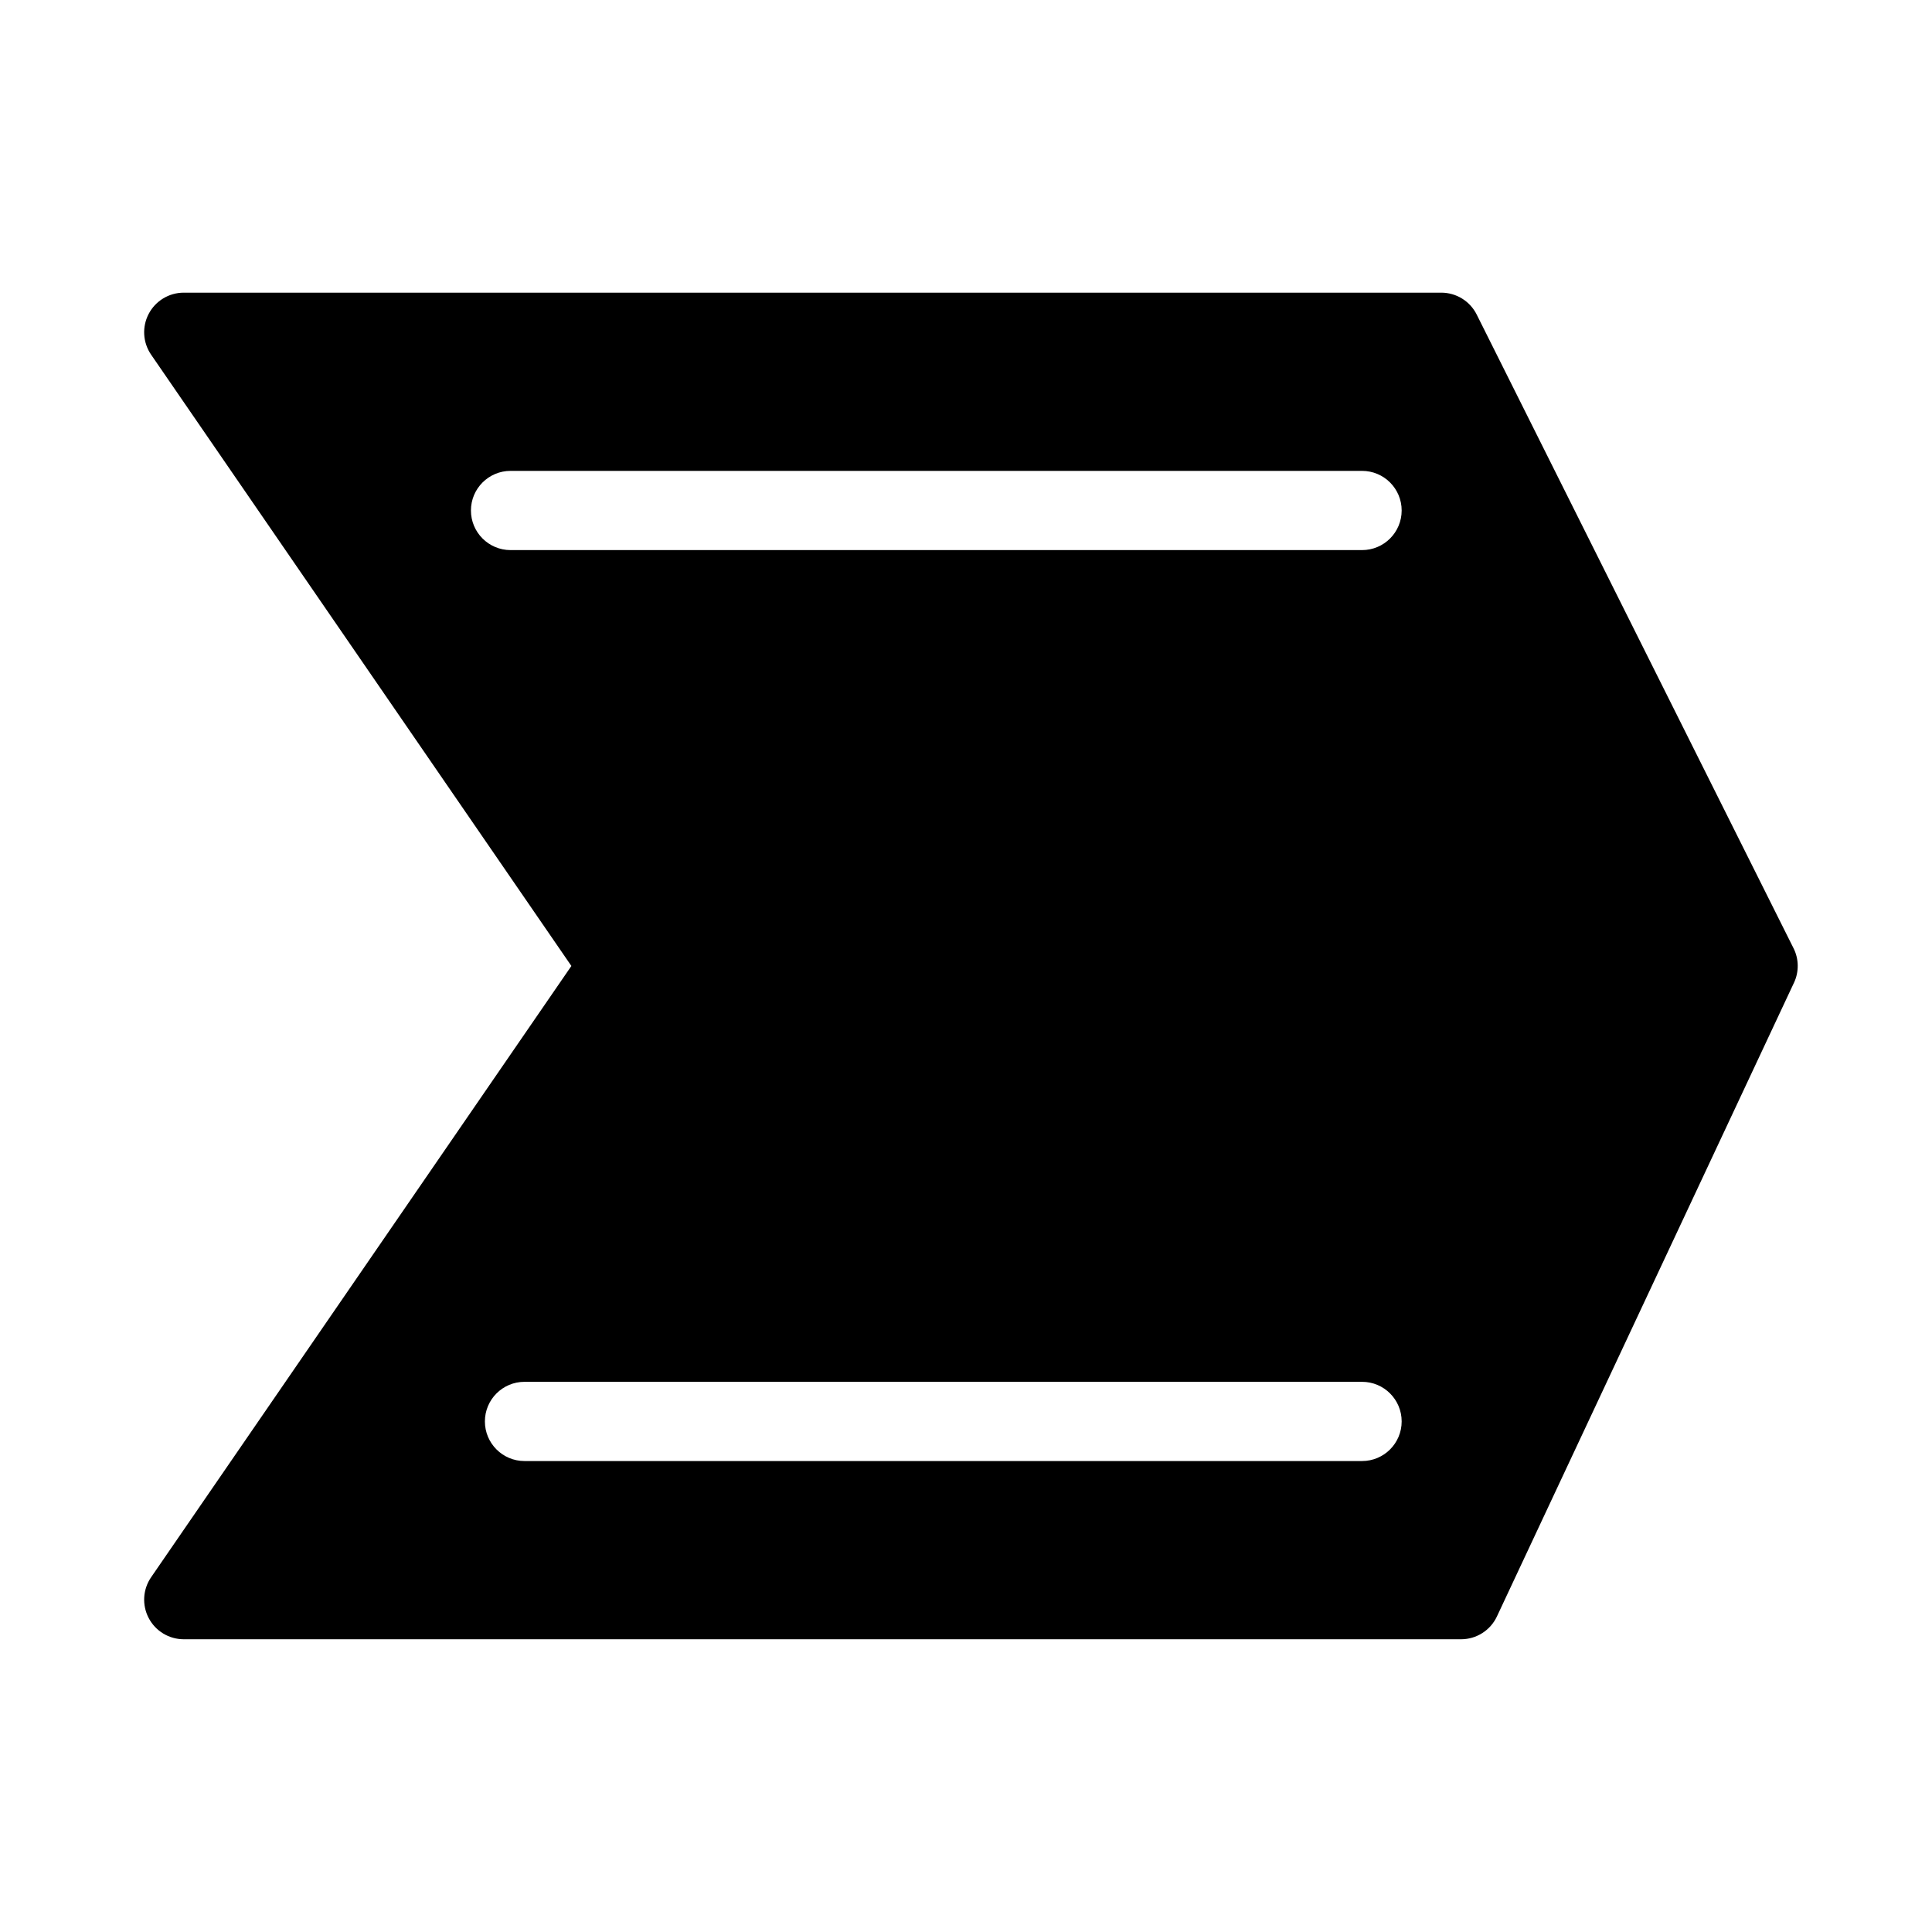 <?xml version="1.0" encoding="UTF-8"?>
<!-- Uploaded to: ICON Repo, www.svgrepo.com, Generator: ICON Repo Mixer Tools -->
<svg fill="#000000" width="800px" height="800px" version="1.1" viewBox="144 144 512 512" xmlns="http://www.w3.org/2000/svg">
 <path d="m619.31 395.3-83.969-167.94c-1.777-3.555-5.414-5.801-9.391-5.801h-333.25c-3.898 0-7.477 2.16-9.289 5.609-1.816 3.449-1.57 7.621 0.641 10.832l111.37 161.99-111.37 161.99c-2.211 3.211-2.457 7.383-0.641 10.832 1.812 3.449 5.391 5.609 9.289 5.609h338.5c4.07 0 7.773-2.356 9.5-6.043l78.719-167.94 0.004 0.004c1.363-2.906 1.32-6.277-0.113-9.148zm-114.35 135.89h-221.96c-5.797 0-10.496-4.699-10.496-10.496s4.699-10.496 10.496-10.496h221.96c5.797 0 10.496 4.699 10.496 10.496s-4.699 10.496-10.496 10.496zm0-241.41h-225.66c-5.797 0-10.496-4.699-10.496-10.496s4.699-10.496 10.496-10.496h225.66c5.797 0 10.496 4.699 10.496 10.496s-4.699 10.496-10.496 10.496z"/>
</svg>
